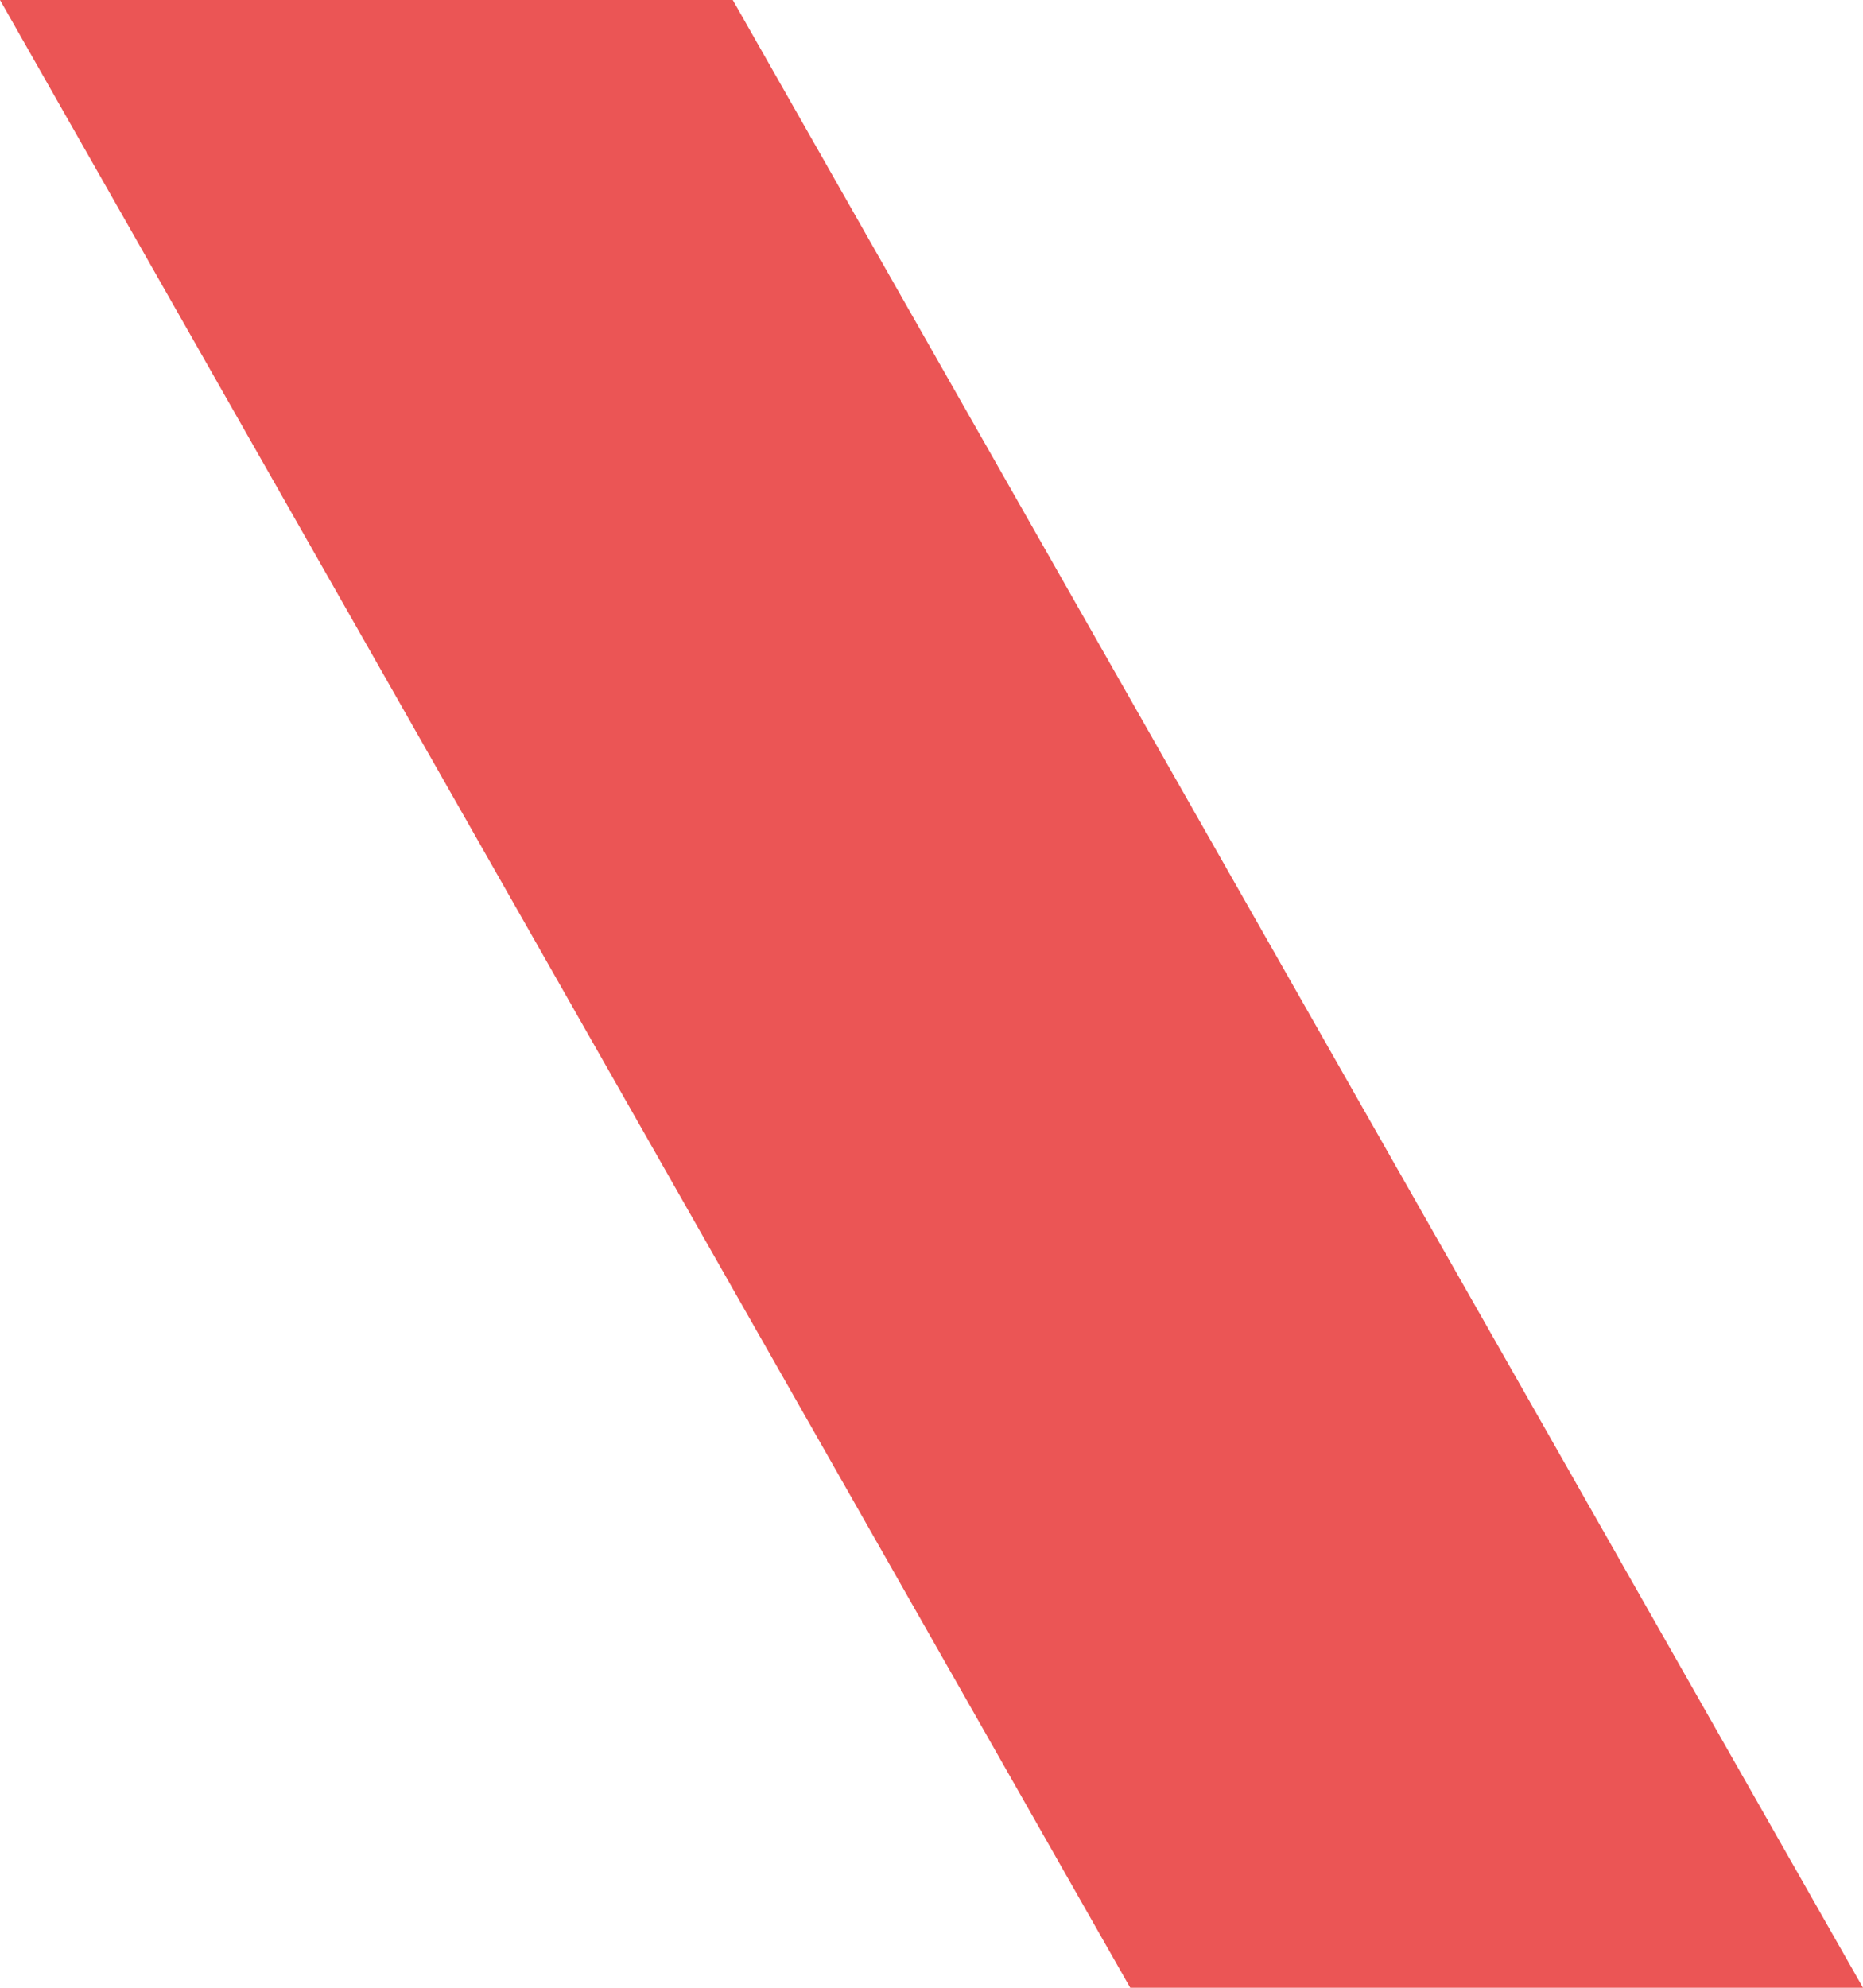 <svg width="15" height="16" viewBox="0 0 15 16" xmlns="http://www.w3.org/2000/svg"><g fill="none" fill-rule="evenodd"><path fill="#EB5555" d="M0 0h5.9L15 16H9.1z"/><path d="M-5-4h24v24H-5z"/></g></svg>